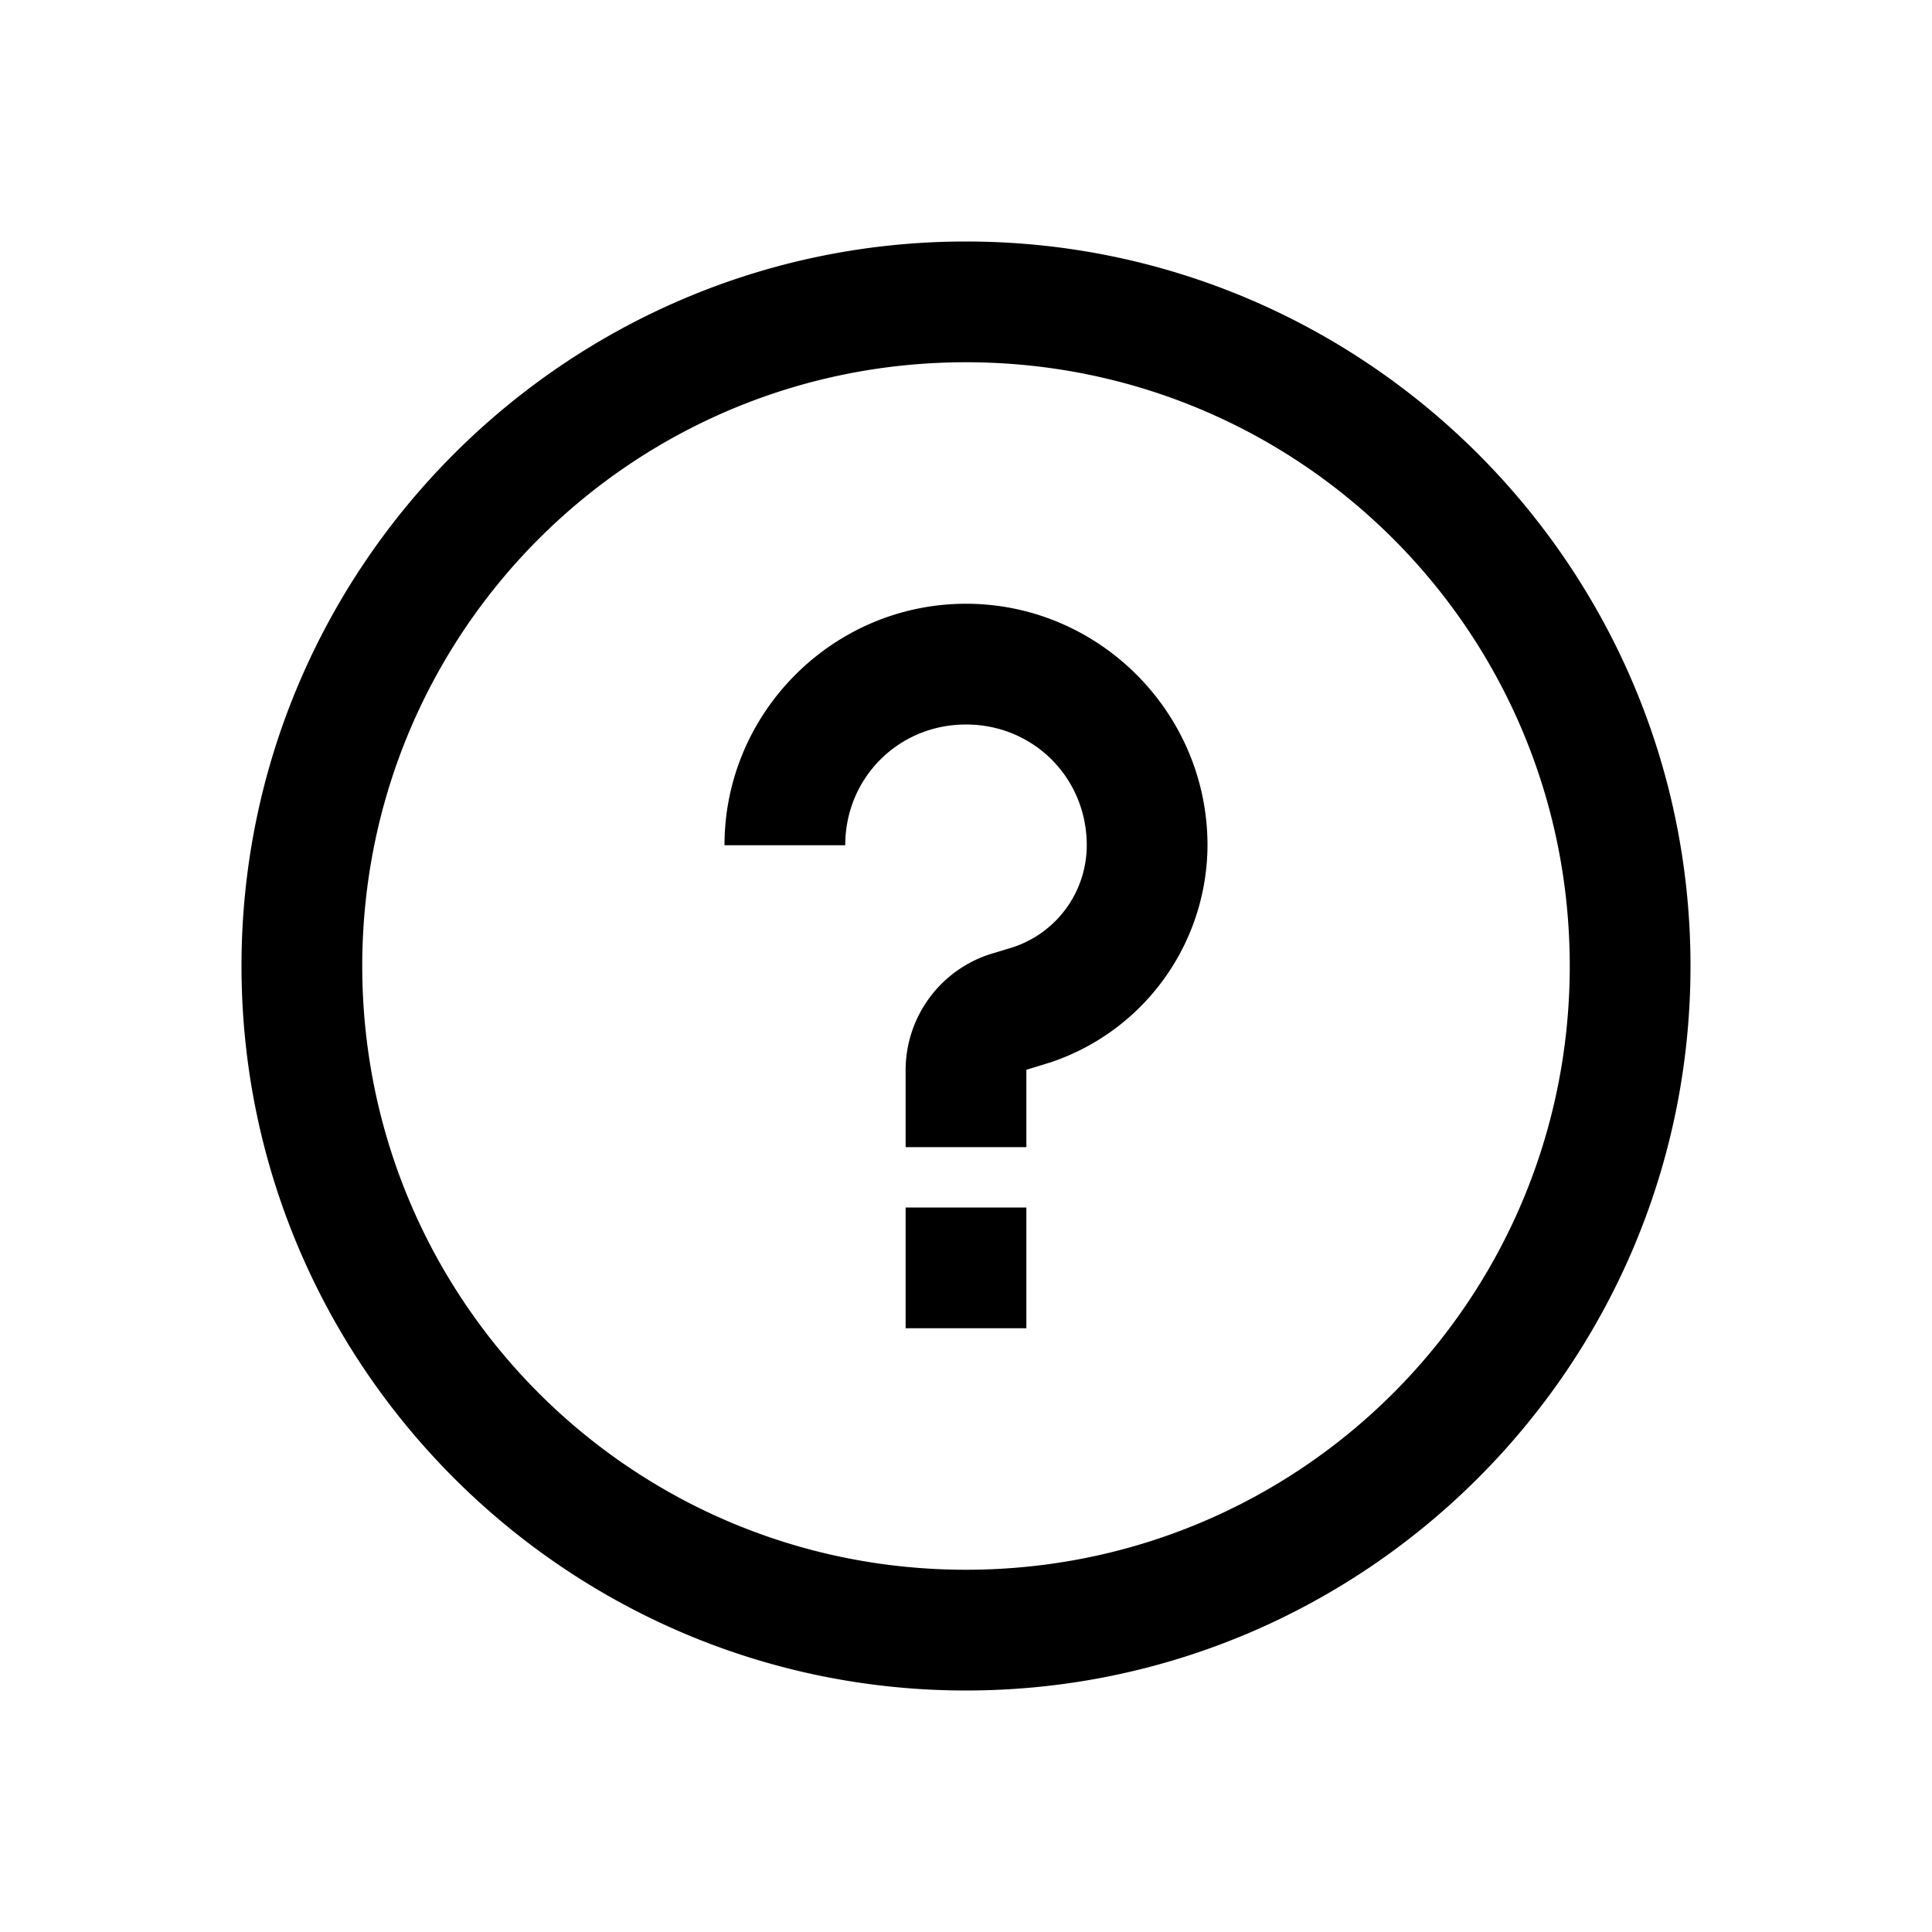 <svg  xmlns="http://www.w3.org/2000/svg"  viewBox="0 0 32 32">
    <path fill="currentColor" d="M16 4C9.383 4 4 9.383 4 16s5.383 12 12 12s12-5.383 12-12S22.617 4 16 4zm0 2c5.535 0 10 4.465 10 10s-4.465 10-10 10S6 21.535 6 16S10.465 6 16 6zm0 4c-2.2 0-4 1.8-4 4h2c0-1.117.883-2 2-2s2 .883 2 2a1.78 1.78 0 0 1-1.219 1.688l-.406.124A2.02 2.02 0 0 0 15 17.72V19h2v-1.281l.406-.125A3.807 3.807 0 0 0 20 14c0-2.2-1.8-4-4-4zm-1 10v2h2v-2z"></path>
</svg>